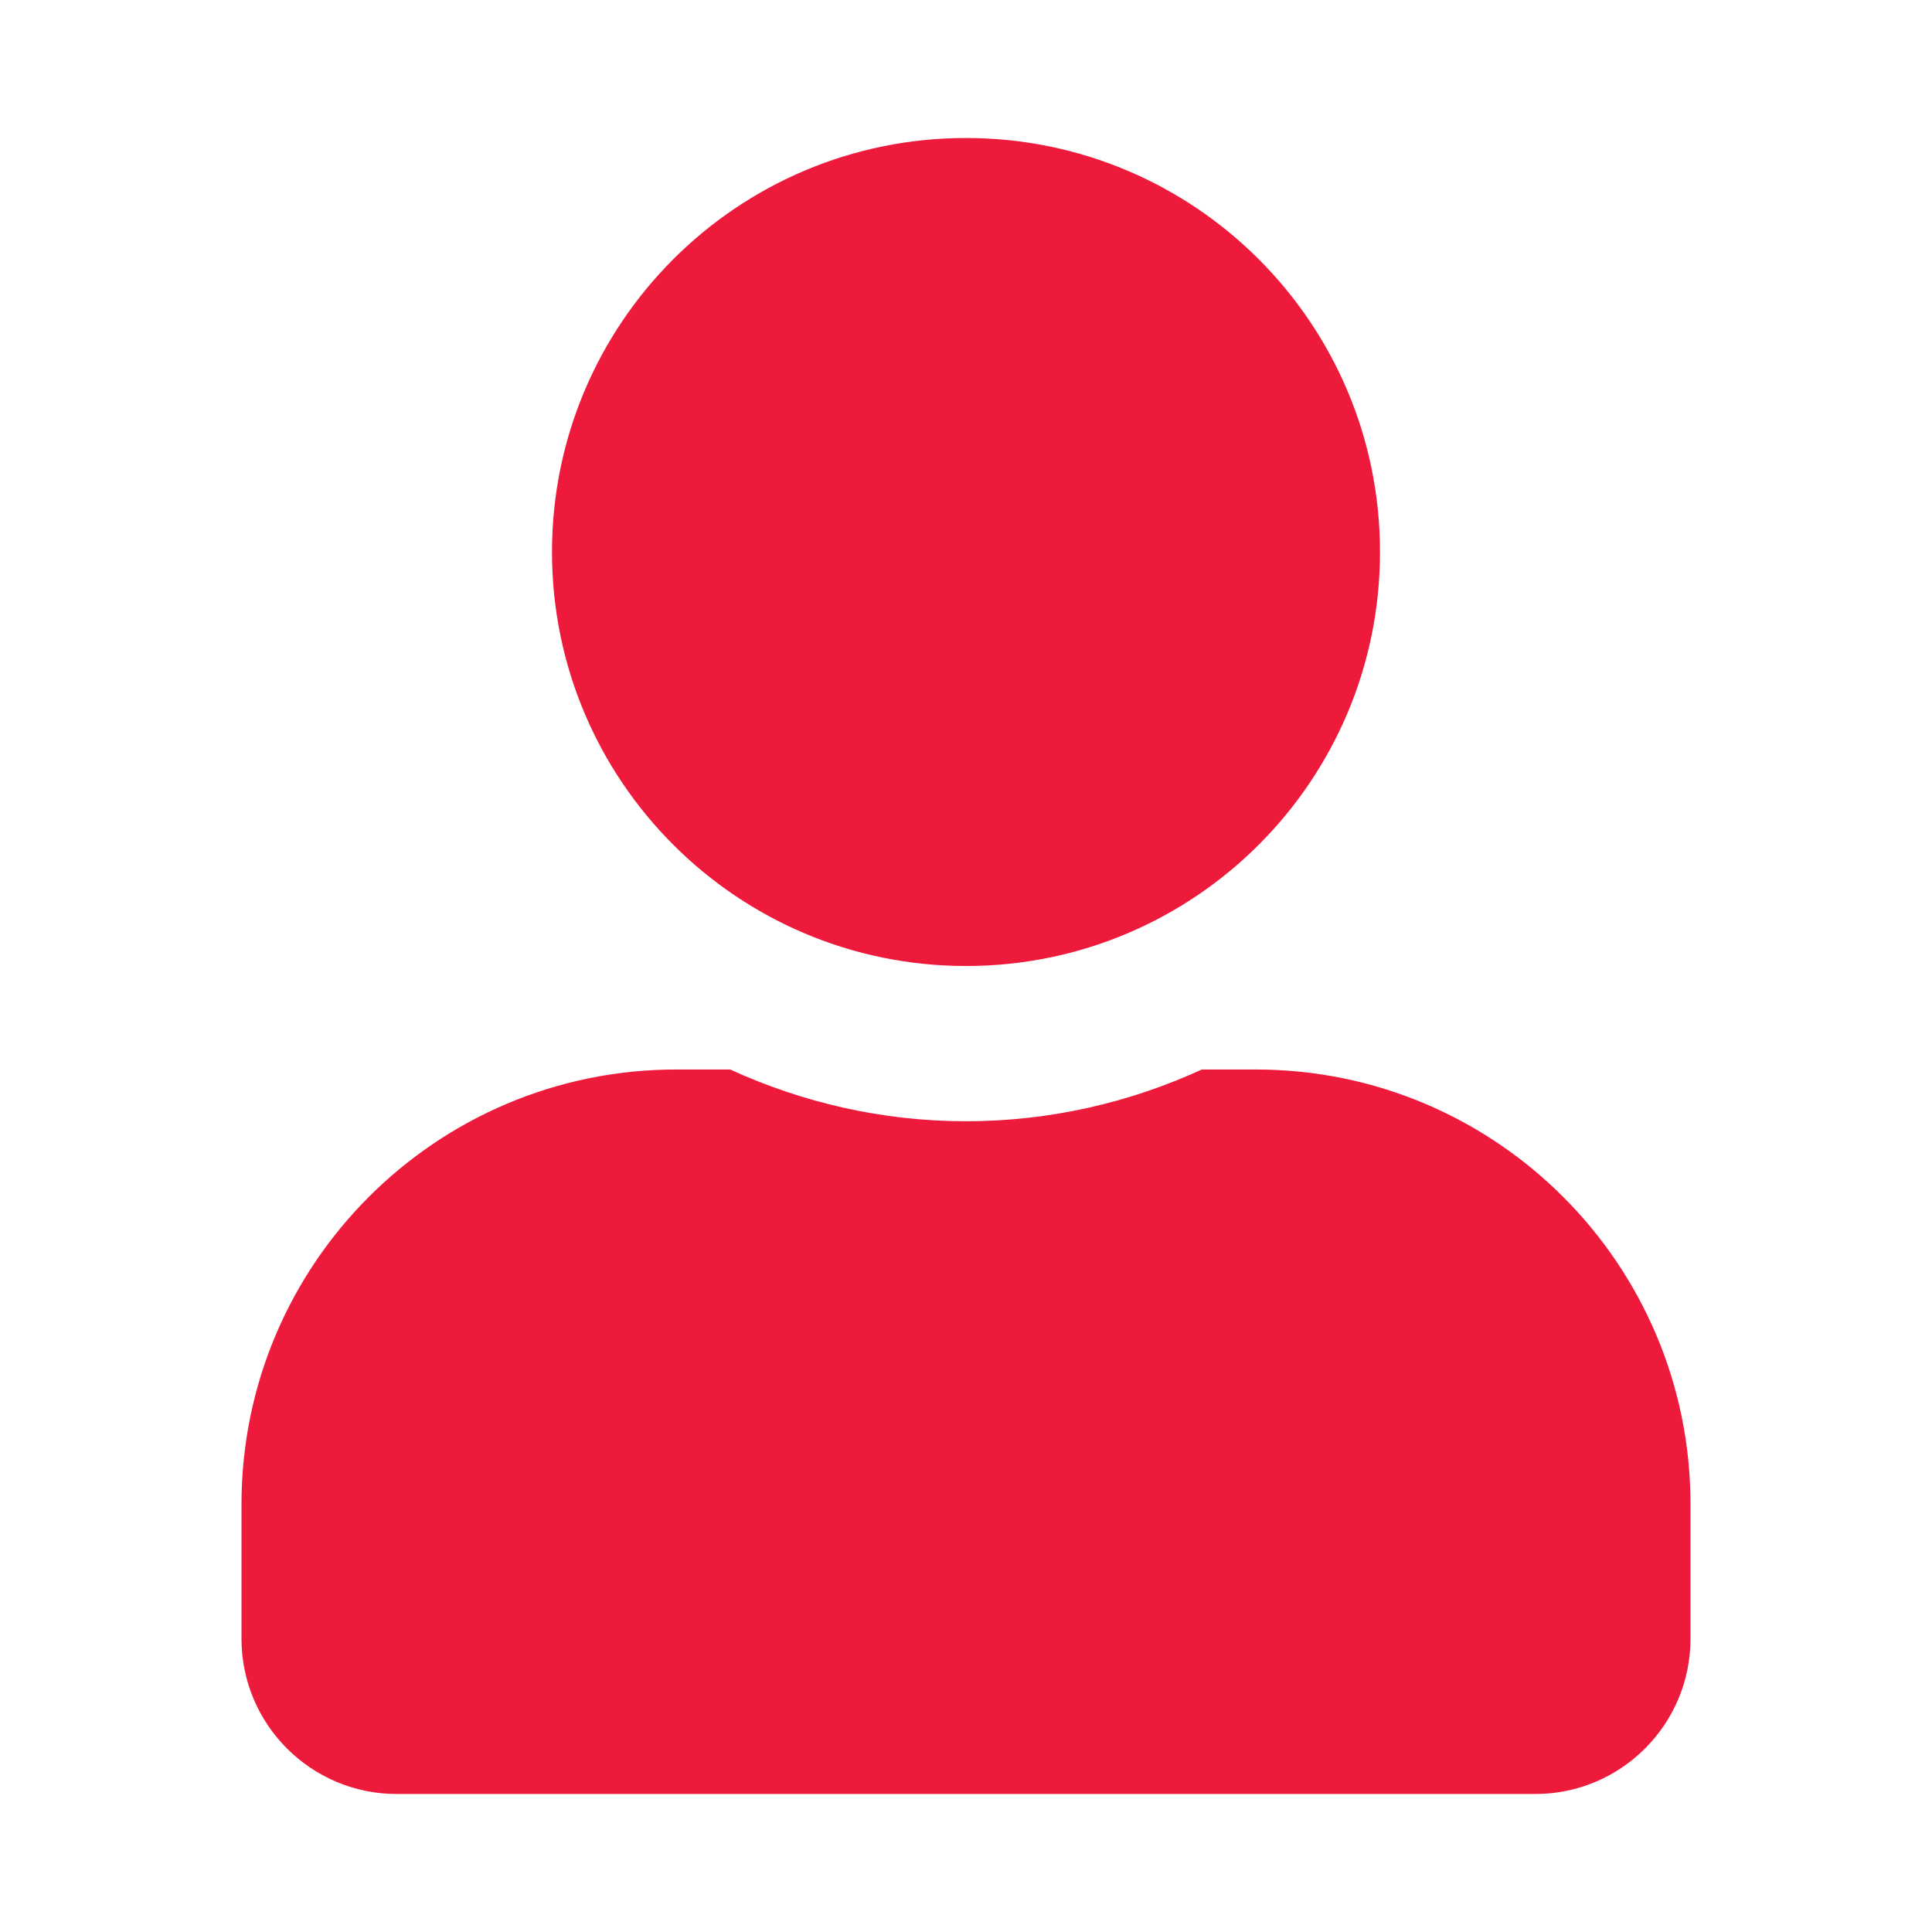 <svg width="14" height="14" viewBox="0 0 14 14" fill="none" xmlns="http://www.w3.org/2000/svg">
<path d="M7 7C8.657 7 10 5.657 10 4C10 2.343 8.657 1 7 1C5.343 1 4 2.343 4 4C4 5.657 5.343 7 7 7ZM9.1 7.75H8.709C8.188 7.989 7.609 8.125 7 8.125C6.391 8.125 5.814 7.989 5.291 7.75H4.9C3.161 7.75 1.75 9.161 1.75 10.9V11.875C1.75 12.496 2.254 13 2.875 13H11.125C11.746 13 12.25 12.496 12.25 11.875V10.9C12.25 9.161 10.839 7.75 9.1 7.75Z" fill="#ED1A3B"/>
</svg>
